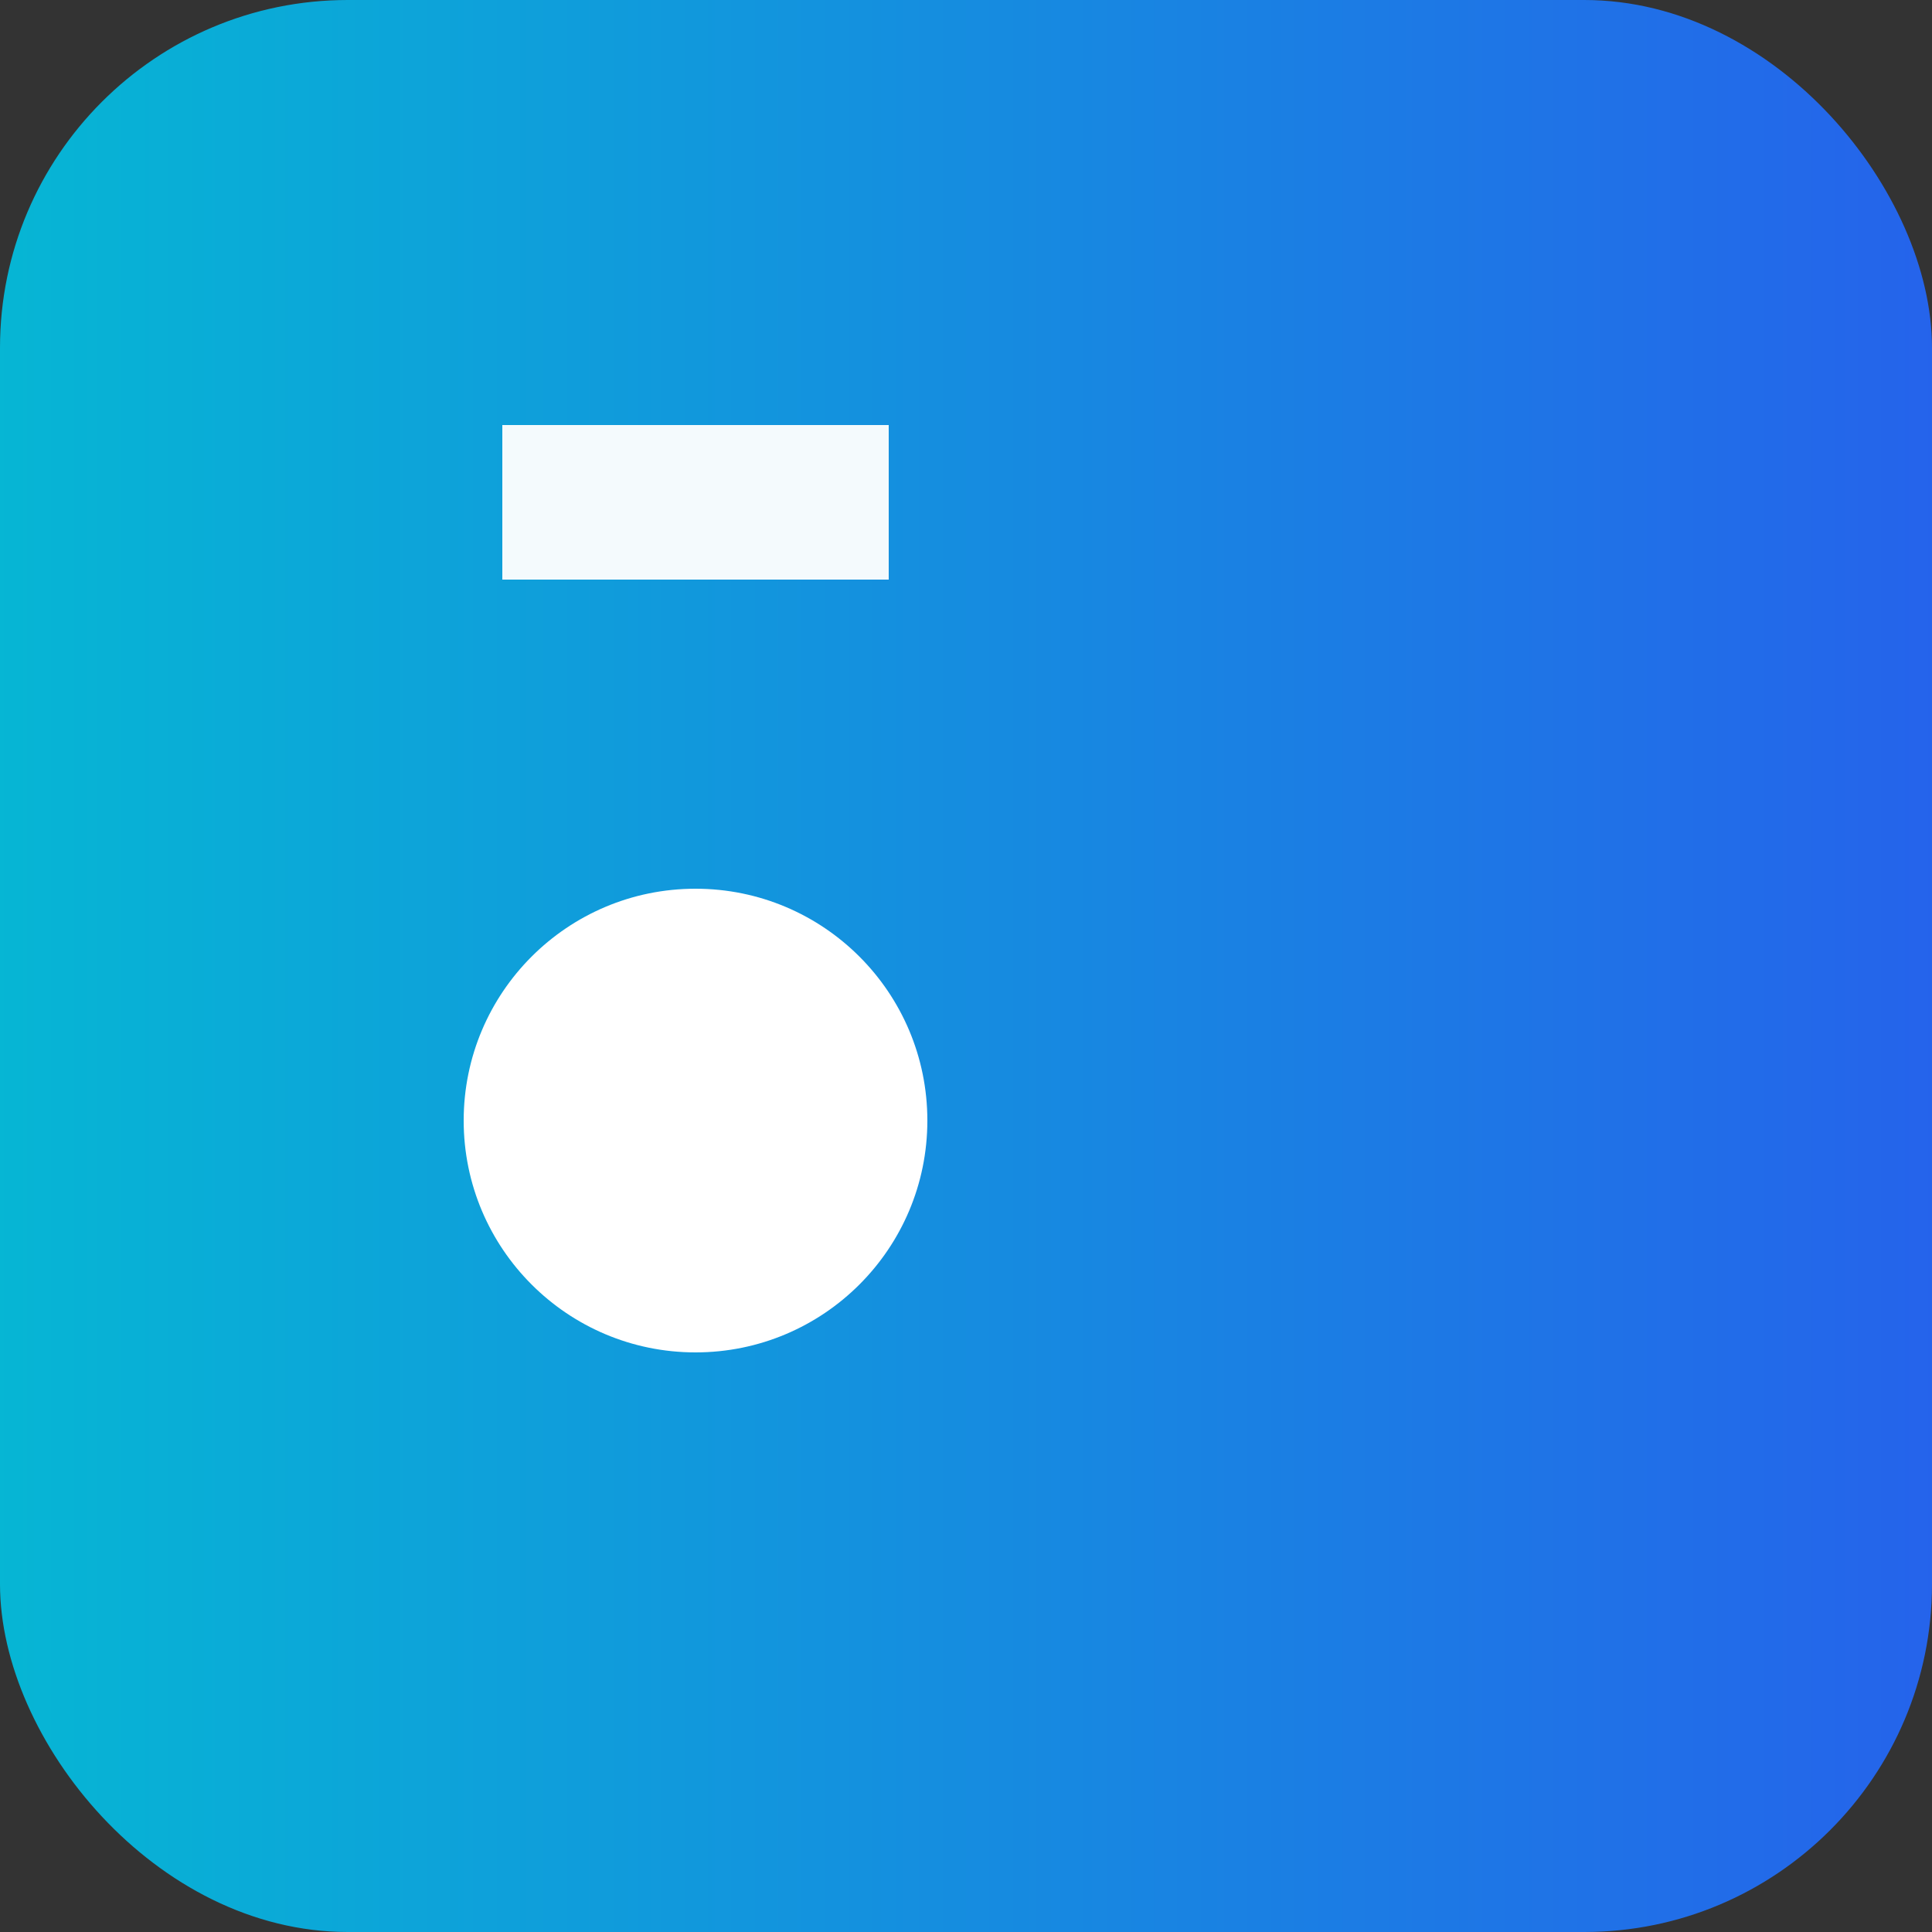 <svg xmlns="http://www.w3.org/2000/svg" width="64" height="64" viewBox="0 0 100 100">
  <rect x="0" y="0" width="100" height="100" fill="#333333" stroke="none"/>
  <defs>
    <linearGradient id="g" x1="0" x2="1">
      <stop offset="0" stop-color="#06b6d4"/>
      <stop offset="1" stop-color="#2563eb"/>
    </linearGradient>
  </defs>
  <rect width="100" height="100" rx="18" fill="url(#g)" />
  <g transform="translate(16,22)" fill="#fff">
    <path d="M10 0h20v8H10z" opacity="0.95"/>
    <circle cx="20" cy="36" r="12"/>
  </g>
</svg>

